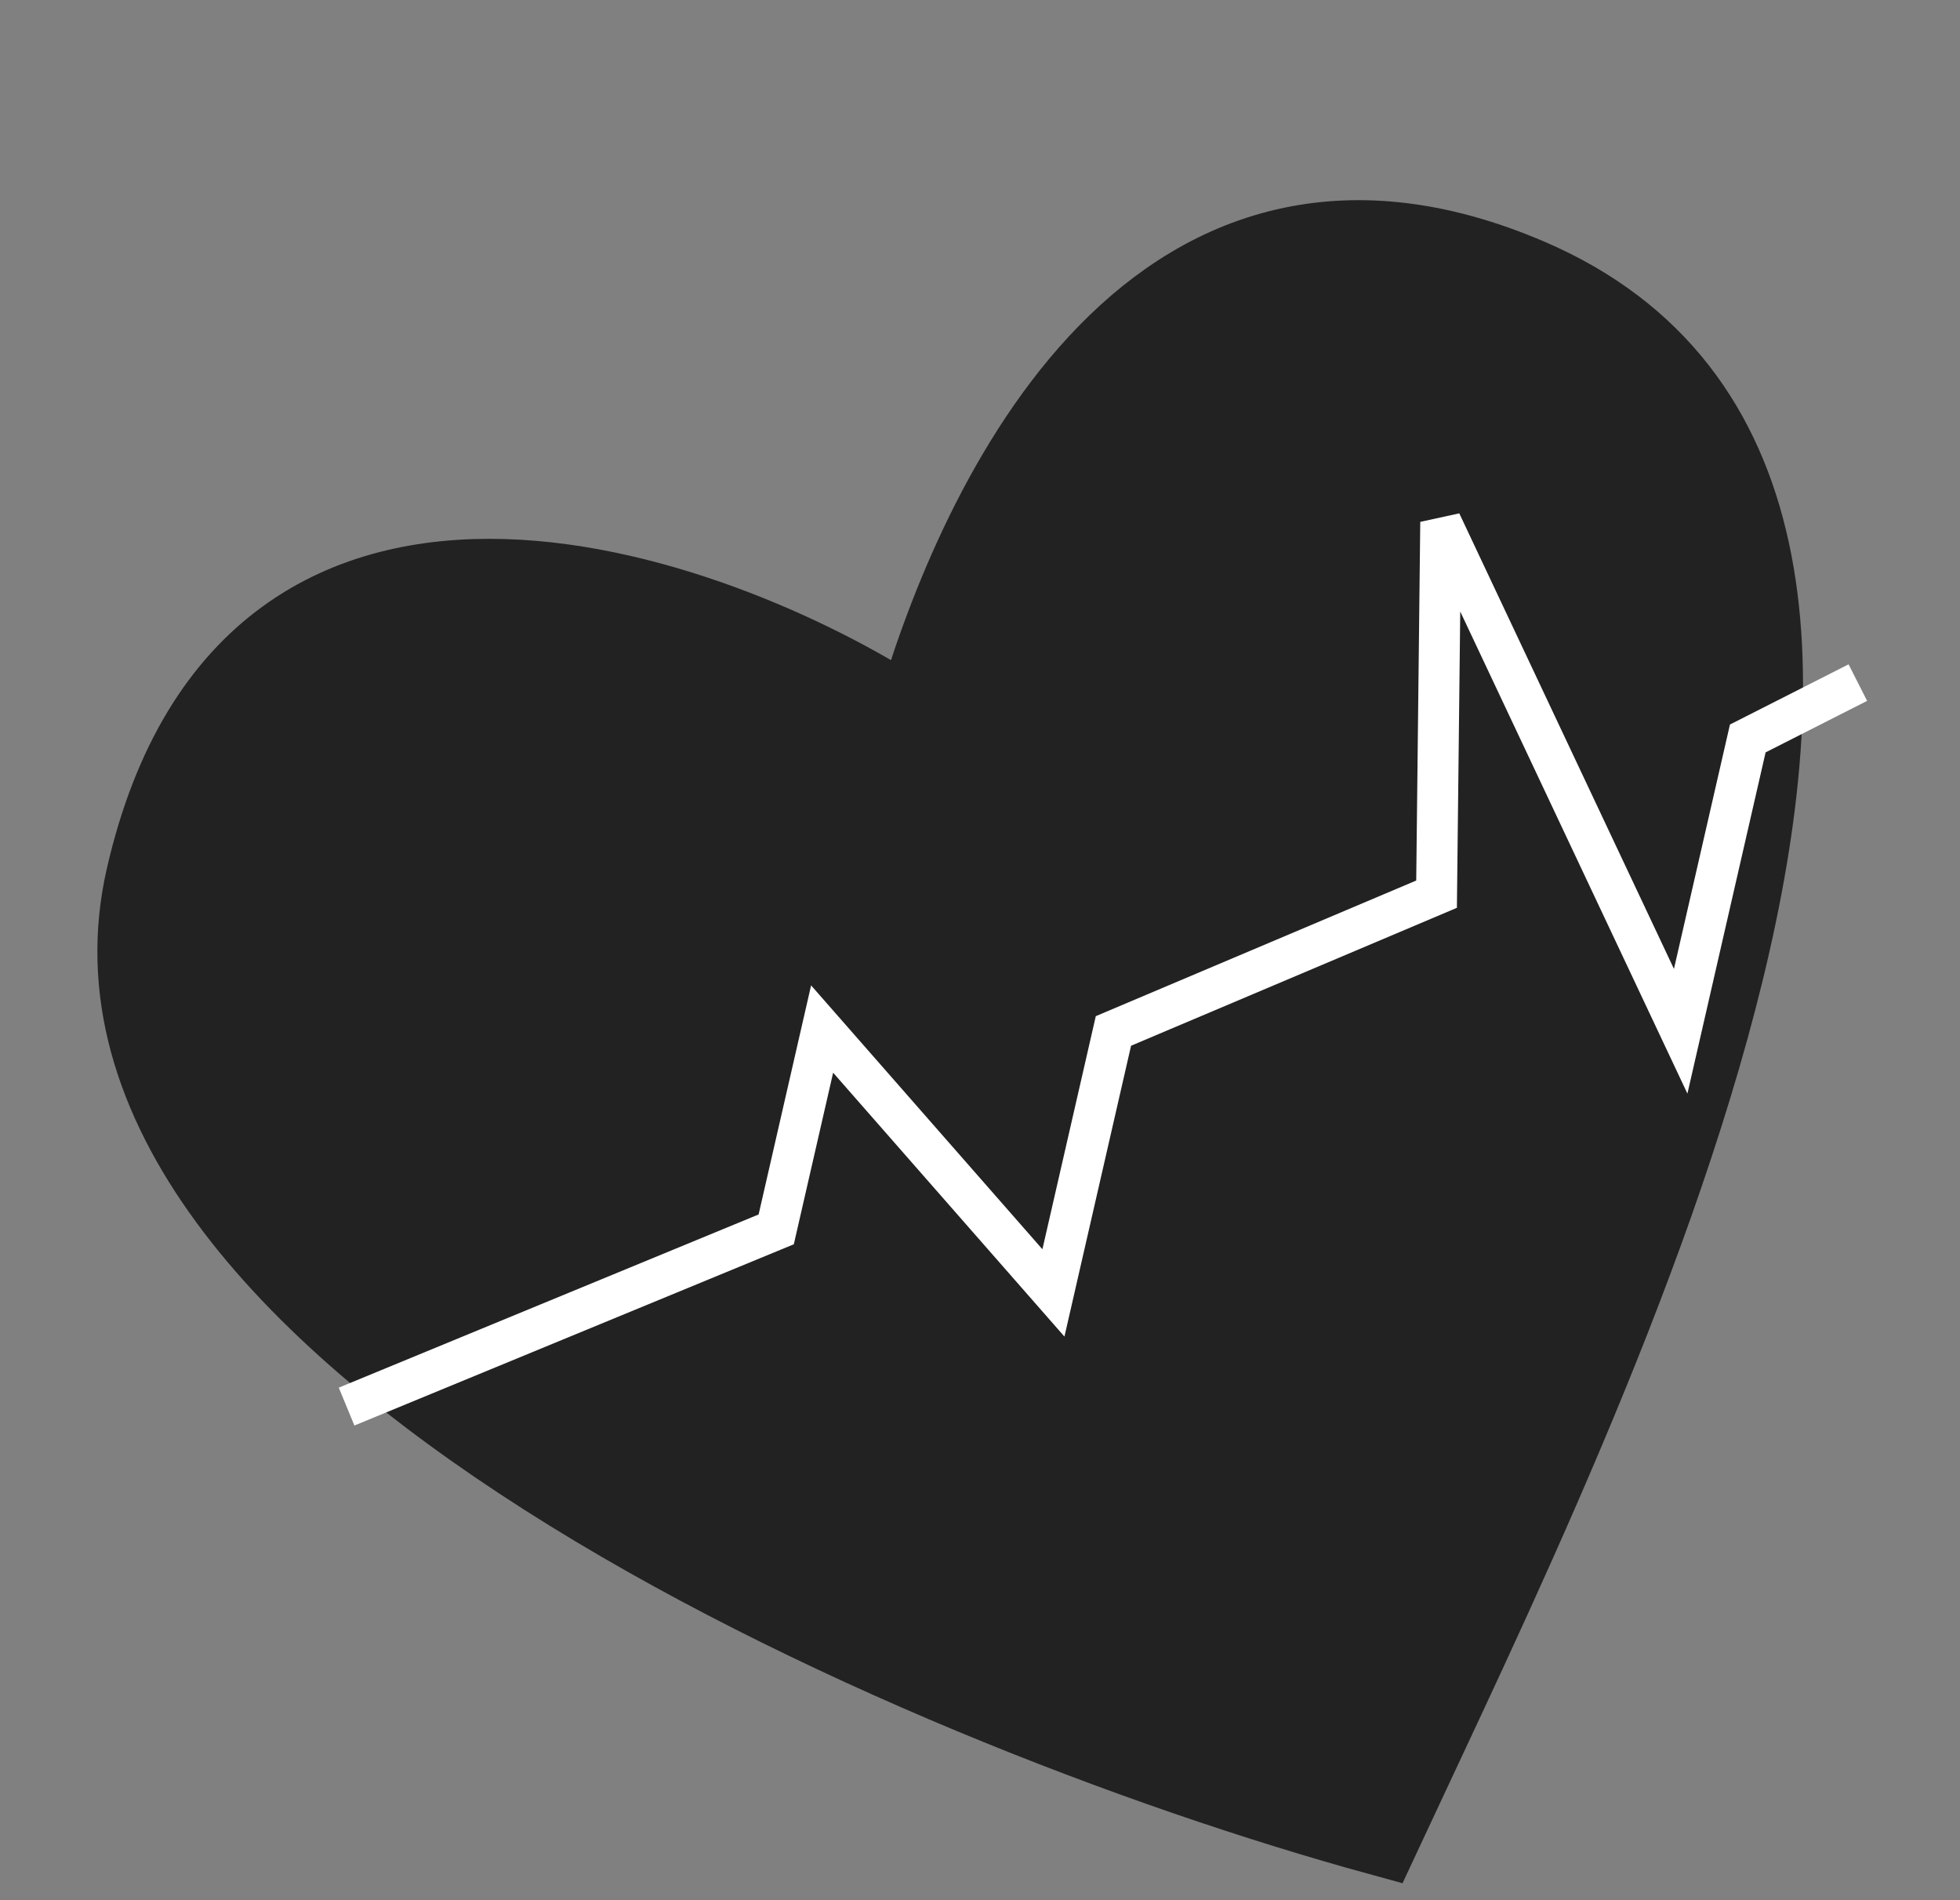 <?xml version="1.0" encoding="UTF-8"?> <svg xmlns="http://www.w3.org/2000/svg" width="65" height="63" viewBox="0 0 65 63" fill="none"><rect x="0" y="0" width="65" height="63" fill="#808080" stroke="none"/> <path d="M50.7 9.27C37.98 3.799 32.209 17.311 30.329 23.976C24.37 19.949 8.411 13.643 4.868 29.1C1.46 43.969 29.994 56.503 45.765 60.828C52.711 45.922 67.508 16.498 50.7 9.27Z" fill="#222222" stroke="#222222" stroke-width="2.718"></path> <path d="M11.494 46.638L25.742 40.762L27.264 34.12L34.935 42.869L36.925 34.183L47.641 29.648L47.78 17.311L55.737 34.193L57.962 24.485L61.612 22.633" stroke="white" stroke-width="1.359"></path> </svg> 
